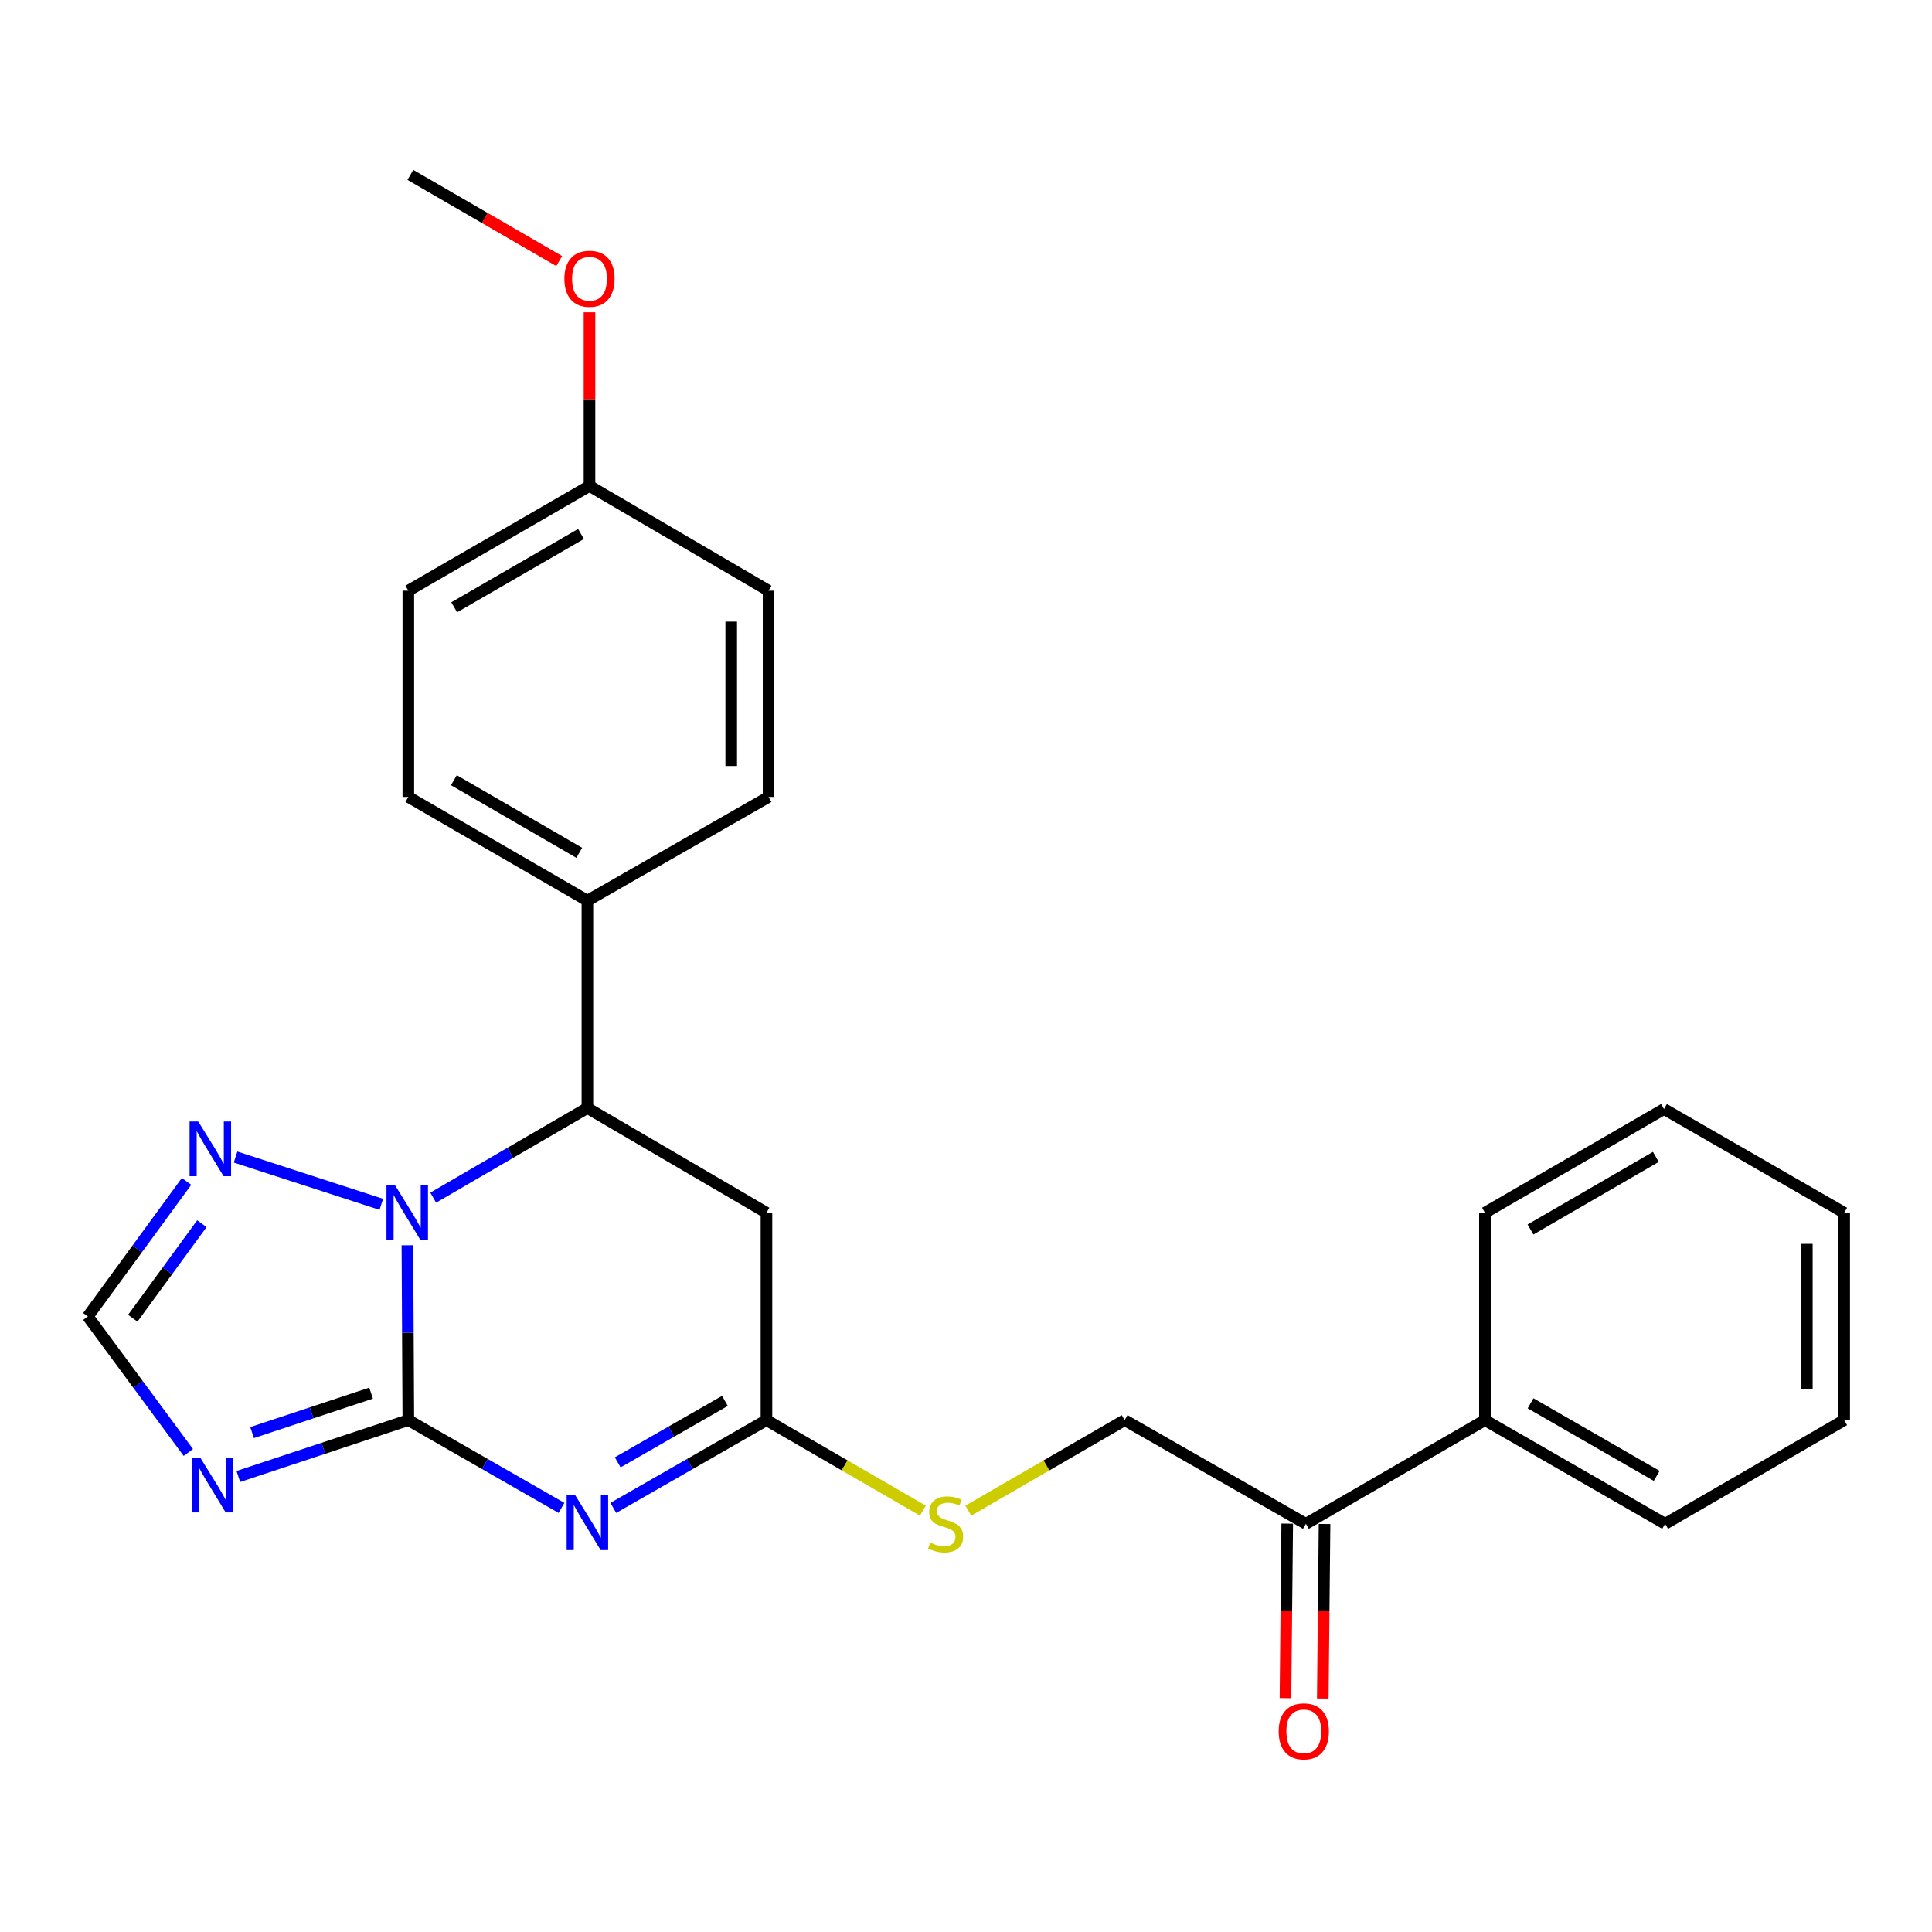 <?xml version='1.0' encoding='iso-8859-1'?>
<svg version='1.1' baseProfile='full'
              xmlns='http://www.w3.org/2000/svg'
                      xmlns:rdkit='http://www.rdkit.org/xml'
                      xmlns:xlink='http://www.w3.org/1999/xlink'
                  xml:space='preserve'
width='1000px' height='1000px' viewBox='0 0 1000 1000'>
<!-- END OF HEADER -->
<rect style='opacity:1.0;fill:#FFFFFF;stroke:none' width='1000' height='1000' x='0' y='0'> </rect>
<path class='bond-0' d='M 211.351,735.061 L 250.988,757.772' style='fill:none;fill-rule:evenodd;stroke:#000000;stroke-width:6px;stroke-linecap:butt;stroke-linejoin:miter;stroke-opacity:1' />
<path class='bond-0' d='M 250.988,757.772 L 290.625,780.483' style='fill:none;fill-rule:evenodd;stroke:#0000FF;stroke-width:6px;stroke-linecap:butt;stroke-linejoin:miter;stroke-opacity:1' />
<path class='bond-1' d='M 211.351,735.061 L 211.111,689.809' style='fill:none;fill-rule:evenodd;stroke:#000000;stroke-width:6px;stroke-linecap:butt;stroke-linejoin:miter;stroke-opacity:1' />
<path class='bond-1' d='M 211.111,689.809 L 210.871,644.556' style='fill:none;fill-rule:evenodd;stroke:#0000FF;stroke-width:6px;stroke-linecap:butt;stroke-linejoin:miter;stroke-opacity:1' />
<path class='bond-2' d='M 211.351,735.061 L 167.355,749.644' style='fill:none;fill-rule:evenodd;stroke:#000000;stroke-width:6px;stroke-linecap:butt;stroke-linejoin:miter;stroke-opacity:1' />
<path class='bond-2' d='M 167.355,749.644 L 123.36,764.227' style='fill:none;fill-rule:evenodd;stroke:#0000FF;stroke-width:6px;stroke-linecap:butt;stroke-linejoin:miter;stroke-opacity:1' />
<path class='bond-2' d='M 192.073,721.094 L 161.276,731.302' style='fill:none;fill-rule:evenodd;stroke:#000000;stroke-width:6px;stroke-linecap:butt;stroke-linejoin:miter;stroke-opacity:1' />
<path class='bond-2' d='M 161.276,731.302 L 130.479,741.51' style='fill:none;fill-rule:evenodd;stroke:#0000FF;stroke-width:6px;stroke-linecap:butt;stroke-linejoin:miter;stroke-opacity:1' />
<path class='bond-4' d='M 317.446,780.483 L 357.083,757.772' style='fill:none;fill-rule:evenodd;stroke:#0000FF;stroke-width:6px;stroke-linecap:butt;stroke-linejoin:miter;stroke-opacity:1' />
<path class='bond-4' d='M 357.083,757.772 L 396.72,735.061' style='fill:none;fill-rule:evenodd;stroke:#000000;stroke-width:6px;stroke-linecap:butt;stroke-linejoin:miter;stroke-opacity:1' />
<path class='bond-4' d='M 319.731,756.904 L 347.477,741.006' style='fill:none;fill-rule:evenodd;stroke:#0000FF;stroke-width:6px;stroke-linecap:butt;stroke-linejoin:miter;stroke-opacity:1' />
<path class='bond-4' d='M 347.477,741.006 L 375.223,725.109' style='fill:none;fill-rule:evenodd;stroke:#000000;stroke-width:6px;stroke-linecap:butt;stroke-linejoin:miter;stroke-opacity:1' />
<path class='bond-3' d='M 224.219,619.902 L 264.127,596.702' style='fill:none;fill-rule:evenodd;stroke:#0000FF;stroke-width:6px;stroke-linecap:butt;stroke-linejoin:miter;stroke-opacity:1' />
<path class='bond-3' d='M 264.127,596.702 L 304.035,573.502' style='fill:none;fill-rule:evenodd;stroke:#000000;stroke-width:6px;stroke-linecap:butt;stroke-linejoin:miter;stroke-opacity:1' />
<path class='bond-5' d='M 197.363,623.359 L 121.931,598.888' style='fill:none;fill-rule:evenodd;stroke:#0000FF;stroke-width:6px;stroke-linecap:butt;stroke-linejoin:miter;stroke-opacity:1' />
<path class='bond-7' d='M 97.481,751.799 L 71.468,716.598' style='fill:none;fill-rule:evenodd;stroke:#0000FF;stroke-width:6px;stroke-linecap:butt;stroke-linejoin:miter;stroke-opacity:1' />
<path class='bond-7' d='M 71.468,716.598 L 45.455,681.398' style='fill:none;fill-rule:evenodd;stroke:#000000;stroke-width:6px;stroke-linecap:butt;stroke-linejoin:miter;stroke-opacity:1' />
<path class='bond-6' d='M 304.035,573.502 L 396.72,627.713' style='fill:none;fill-rule:evenodd;stroke:#000000;stroke-width:6px;stroke-linecap:butt;stroke-linejoin:miter;stroke-opacity:1' />
<path class='bond-8' d='M 304.035,573.502 L 304.035,466.185' style='fill:none;fill-rule:evenodd;stroke:#000000;stroke-width:6px;stroke-linecap:butt;stroke-linejoin:miter;stroke-opacity:1' />
<path class='bond-9' d='M 396.72,735.061 L 437.199,758.485' style='fill:none;fill-rule:evenodd;stroke:#000000;stroke-width:6px;stroke-linecap:butt;stroke-linejoin:miter;stroke-opacity:1' />
<path class='bond-9' d='M 437.199,758.485 L 477.679,781.91' style='fill:none;fill-rule:evenodd;stroke:#CCCC00;stroke-width:6px;stroke-linecap:butt;stroke-linejoin:miter;stroke-opacity:1' />
<path class='bond-27' d='M 396.72,735.061 L 396.72,627.713' style='fill:none;fill-rule:evenodd;stroke:#000000;stroke-width:6px;stroke-linecap:butt;stroke-linejoin:miter;stroke-opacity:1' />
<path class='bond-26' d='M 96.551,611.496 L 71.003,646.447' style='fill:none;fill-rule:evenodd;stroke:#0000FF;stroke-width:6px;stroke-linecap:butt;stroke-linejoin:miter;stroke-opacity:1' />
<path class='bond-26' d='M 71.003,646.447 L 45.455,681.398' style='fill:none;fill-rule:evenodd;stroke:#000000;stroke-width:6px;stroke-linecap:butt;stroke-linejoin:miter;stroke-opacity:1' />
<path class='bond-26' d='M 104.486,633.384 L 86.602,657.849' style='fill:none;fill-rule:evenodd;stroke:#0000FF;stroke-width:6px;stroke-linecap:butt;stroke-linejoin:miter;stroke-opacity:1' />
<path class='bond-26' d='M 86.602,657.849 L 68.719,682.315' style='fill:none;fill-rule:evenodd;stroke:#000000;stroke-width:6px;stroke-linecap:butt;stroke-linejoin:miter;stroke-opacity:1' />
<path class='bond-14' d='M 304.035,466.185 L 211.351,412.5' style='fill:none;fill-rule:evenodd;stroke:#000000;stroke-width:6px;stroke-linecap:butt;stroke-linejoin:miter;stroke-opacity:1' />
<path class='bond-14' d='M 299.818,441.412 L 234.938,403.833' style='fill:none;fill-rule:evenodd;stroke:#000000;stroke-width:6px;stroke-linecap:butt;stroke-linejoin:miter;stroke-opacity:1' />
<path class='bond-15' d='M 304.035,466.185 L 397.804,412.5' style='fill:none;fill-rule:evenodd;stroke:#000000;stroke-width:6px;stroke-linecap:butt;stroke-linejoin:miter;stroke-opacity:1' />
<path class='bond-11' d='M 501.194,781.907 L 541.652,758.484' style='fill:none;fill-rule:evenodd;stroke:#CCCC00;stroke-width:6px;stroke-linecap:butt;stroke-linejoin:miter;stroke-opacity:1' />
<path class='bond-11' d='M 541.652,758.484 L 582.111,735.061' style='fill:none;fill-rule:evenodd;stroke:#000000;stroke-width:6px;stroke-linecap:butt;stroke-linejoin:miter;stroke-opacity:1' />
<path class='bond-10' d='M 675.923,788.714 L 582.111,735.061' style='fill:none;fill-rule:evenodd;stroke:#000000;stroke-width:6px;stroke-linecap:butt;stroke-linejoin:miter;stroke-opacity:1' />
<path class='bond-12' d='M 666.262,788.616 L 665.806,833.789' style='fill:none;fill-rule:evenodd;stroke:#000000;stroke-width:6px;stroke-linecap:butt;stroke-linejoin:miter;stroke-opacity:1' />
<path class='bond-12' d='M 665.806,833.789 L 665.349,878.961' style='fill:none;fill-rule:evenodd;stroke:#FF0000;stroke-width:6px;stroke-linecap:butt;stroke-linejoin:miter;stroke-opacity:1' />
<path class='bond-12' d='M 685.583,788.811 L 685.127,833.984' style='fill:none;fill-rule:evenodd;stroke:#000000;stroke-width:6px;stroke-linecap:butt;stroke-linejoin:miter;stroke-opacity:1' />
<path class='bond-12' d='M 685.127,833.984 L 684.671,879.156' style='fill:none;fill-rule:evenodd;stroke:#FF0000;stroke-width:6px;stroke-linecap:butt;stroke-linejoin:miter;stroke-opacity:1' />
<path class='bond-13' d='M 675.923,788.714 L 768.597,735.061' style='fill:none;fill-rule:evenodd;stroke:#000000;stroke-width:6px;stroke-linecap:butt;stroke-linejoin:miter;stroke-opacity:1' />
<path class='bond-20' d='M 768.597,735.061 L 861.861,788.714' style='fill:none;fill-rule:evenodd;stroke:#000000;stroke-width:6px;stroke-linecap:butt;stroke-linejoin:miter;stroke-opacity:1' />
<path class='bond-20' d='M 792.221,726.36 L 857.506,763.917' style='fill:none;fill-rule:evenodd;stroke:#000000;stroke-width:6px;stroke-linecap:butt;stroke-linejoin:miter;stroke-opacity:1' />
<path class='bond-21' d='M 768.597,735.061 L 768.597,627.713' style='fill:none;fill-rule:evenodd;stroke:#000000;stroke-width:6px;stroke-linecap:butt;stroke-linejoin:miter;stroke-opacity:1' />
<path class='bond-18' d='M 211.351,412.5 L 211.351,305.732' style='fill:none;fill-rule:evenodd;stroke:#000000;stroke-width:6px;stroke-linecap:butt;stroke-linejoin:miter;stroke-opacity:1' />
<path class='bond-17' d='M 397.804,412.5 L 397.804,305.732' style='fill:none;fill-rule:evenodd;stroke:#000000;stroke-width:6px;stroke-linecap:butt;stroke-linejoin:miter;stroke-opacity:1' />
<path class='bond-17' d='M 378.482,396.485 L 378.482,321.747' style='fill:none;fill-rule:evenodd;stroke:#000000;stroke-width:6px;stroke-linecap:butt;stroke-linejoin:miter;stroke-opacity:1' />
<path class='bond-16' d='M 305.12,251.521 L 397.804,305.732' style='fill:none;fill-rule:evenodd;stroke:#000000;stroke-width:6px;stroke-linecap:butt;stroke-linejoin:miter;stroke-opacity:1' />
<path class='bond-19' d='M 305.12,251.521 L 305.12,206.584' style='fill:none;fill-rule:evenodd;stroke:#000000;stroke-width:6px;stroke-linecap:butt;stroke-linejoin:miter;stroke-opacity:1' />
<path class='bond-19' d='M 305.12,206.584 L 305.12,161.647' style='fill:none;fill-rule:evenodd;stroke:#FF0000;stroke-width:6px;stroke-linecap:butt;stroke-linejoin:miter;stroke-opacity:1' />
<path class='bond-28' d='M 305.12,251.521 L 211.351,305.732' style='fill:none;fill-rule:evenodd;stroke:#000000;stroke-width:6px;stroke-linecap:butt;stroke-linejoin:miter;stroke-opacity:1' />
<path class='bond-28' d='M 300.726,276.381 L 235.087,314.328' style='fill:none;fill-rule:evenodd;stroke:#000000;stroke-width:6px;stroke-linecap:butt;stroke-linejoin:miter;stroke-opacity:1' />
<path class='bond-22' d='M 289.441,135.126 L 250.922,112.823' style='fill:none;fill-rule:evenodd;stroke:#FF0000;stroke-width:6px;stroke-linecap:butt;stroke-linejoin:miter;stroke-opacity:1' />
<path class='bond-22' d='M 250.922,112.823 L 212.403,90.52' style='fill:none;fill-rule:evenodd;stroke:#000000;stroke-width:6px;stroke-linecap:butt;stroke-linejoin:miter;stroke-opacity:1' />
<path class='bond-24' d='M 861.861,788.714 L 954.545,735.061' style='fill:none;fill-rule:evenodd;stroke:#000000;stroke-width:6px;stroke-linecap:butt;stroke-linejoin:miter;stroke-opacity:1' />
<path class='bond-23' d='M 768.597,627.713 L 861.281,574.038' style='fill:none;fill-rule:evenodd;stroke:#000000;stroke-width:6px;stroke-linecap:butt;stroke-linejoin:miter;stroke-opacity:1' />
<path class='bond-23' d='M 792.183,636.383 L 857.062,598.811' style='fill:none;fill-rule:evenodd;stroke:#000000;stroke-width:6px;stroke-linecap:butt;stroke-linejoin:miter;stroke-opacity:1' />
<path class='bond-25' d='M 861.281,574.038 L 954.545,627.713' style='fill:none;fill-rule:evenodd;stroke:#000000;stroke-width:6px;stroke-linecap:butt;stroke-linejoin:miter;stroke-opacity:1' />
<path class='bond-29' d='M 954.545,735.061 L 954.545,627.713' style='fill:none;fill-rule:evenodd;stroke:#000000;stroke-width:6px;stroke-linecap:butt;stroke-linejoin:miter;stroke-opacity:1' />
<path class='bond-29' d='M 935.223,718.959 L 935.223,643.815' style='fill:none;fill-rule:evenodd;stroke:#000000;stroke-width:6px;stroke-linecap:butt;stroke-linejoin:miter;stroke-opacity:1' />
<path  class='atom-1' d='M 297.775 774.006
L 307.055 789.006
Q 307.975 790.486, 309.455 793.166
Q 310.935 795.846, 311.015 796.006
L 311.015 774.006
L 314.775 774.006
L 314.775 802.326
L 310.895 802.326
L 300.935 785.926
Q 299.775 784.006, 298.535 781.806
Q 297.335 779.606, 296.975 778.926
L 296.975 802.326
L 293.295 802.326
L 293.295 774.006
L 297.775 774.006
' fill='#0000FF'/>
<path  class='atom-2' d='M 204.522 613.553
L 213.802 628.553
Q 214.722 630.033, 216.202 632.713
Q 217.682 635.393, 217.762 635.553
L 217.762 613.553
L 221.522 613.553
L 221.522 641.873
L 217.642 641.873
L 207.682 625.473
Q 206.522 623.553, 205.282 621.353
Q 204.082 619.153, 203.722 618.473
L 203.722 641.873
L 200.042 641.873
L 200.042 613.553
L 204.522 613.553
' fill='#0000FF'/>
<path  class='atom-3' d='M 103.689 754.512
L 112.969 769.512
Q 113.889 770.992, 115.369 773.672
Q 116.849 776.352, 116.929 776.512
L 116.929 754.512
L 120.689 754.512
L 120.689 782.832
L 116.809 782.832
L 106.849 766.432
Q 105.689 764.512, 104.449 762.312
Q 103.249 760.112, 102.889 759.432
L 102.889 782.832
L 99.21 782.832
L 99.21 754.512
L 103.689 754.512
' fill='#0000FF'/>
<path  class='atom-6' d='M 102.605 580.489
L 111.885 595.489
Q 112.805 596.969, 114.285 599.649
Q 115.765 602.329, 115.845 602.489
L 115.845 580.489
L 119.605 580.489
L 119.605 608.809
L 115.725 608.809
L 105.765 592.409
Q 104.605 590.489, 103.365 588.289
Q 102.165 586.089, 101.805 585.409
L 101.805 608.809
L 98.125 608.809
L 98.125 580.489
L 102.605 580.489
' fill='#0000FF'/>
<path  class='atom-10' d='M 481.437 798.434
Q 481.757 798.554, 483.077 799.114
Q 484.397 799.674, 485.837 800.034
Q 487.317 800.354, 488.757 800.354
Q 491.437 800.354, 492.997 799.074
Q 494.557 797.754, 494.557 795.474
Q 494.557 793.914, 493.757 792.954
Q 492.997 791.994, 491.797 791.474
Q 490.597 790.954, 488.597 790.354
Q 486.077 789.594, 484.557 788.874
Q 483.077 788.154, 481.997 786.634
Q 480.957 785.114, 480.957 782.554
Q 480.957 778.994, 483.357 776.794
Q 485.797 774.594, 490.597 774.594
Q 493.877 774.594, 497.597 776.154
L 496.677 779.234
Q 493.277 777.834, 490.717 777.834
Q 487.957 777.834, 486.437 778.994
Q 484.917 780.114, 484.957 782.074
Q 484.957 783.594, 485.717 784.514
Q 486.517 785.434, 487.637 785.954
Q 488.797 786.474, 490.717 787.074
Q 493.277 787.874, 494.797 788.674
Q 496.317 789.474, 497.397 791.114
Q 498.517 792.714, 498.517 795.474
Q 498.517 799.394, 495.877 801.514
Q 493.277 803.594, 488.917 803.594
Q 486.397 803.594, 484.477 803.034
Q 482.597 802.514, 480.357 801.594
L 481.437 798.434
' fill='#CCCC00'/>
<path  class='atom-13' d='M 661.838 896.142
Q 661.838 889.342, 665.198 885.542
Q 668.558 881.742, 674.838 881.742
Q 681.118 881.742, 684.478 885.542
Q 687.838 889.342, 687.838 896.142
Q 687.838 903.022, 684.438 906.942
Q 681.038 910.822, 674.838 910.822
Q 668.598 910.822, 665.198 906.942
Q 661.838 903.062, 661.838 896.142
M 674.838 907.622
Q 679.158 907.622, 681.478 904.742
Q 683.838 901.822, 683.838 896.142
Q 683.838 890.582, 681.478 887.782
Q 679.158 884.942, 674.838 884.942
Q 670.518 884.942, 668.158 887.742
Q 665.838 890.542, 665.838 896.142
Q 665.838 901.862, 668.158 904.742
Q 670.518 907.622, 674.838 907.622
' fill='#FF0000'/>
<path  class='atom-20' d='M 292.12 144.285
Q 292.12 137.485, 295.48 133.685
Q 298.84 129.885, 305.12 129.885
Q 311.4 129.885, 314.76 133.685
Q 318.12 137.485, 318.12 144.285
Q 318.12 151.165, 314.72 155.085
Q 311.32 158.965, 305.12 158.965
Q 298.88 158.965, 295.48 155.085
Q 292.12 151.205, 292.12 144.285
M 305.12 155.765
Q 309.44 155.765, 311.76 152.885
Q 314.12 149.965, 314.12 144.285
Q 314.12 138.725, 311.76 135.925
Q 309.44 133.085, 305.12 133.085
Q 300.8 133.085, 298.44 135.885
Q 296.12 138.685, 296.12 144.285
Q 296.12 150.005, 298.44 152.885
Q 300.8 155.765, 305.12 155.765
' fill='#FF0000'/>
</svg>
